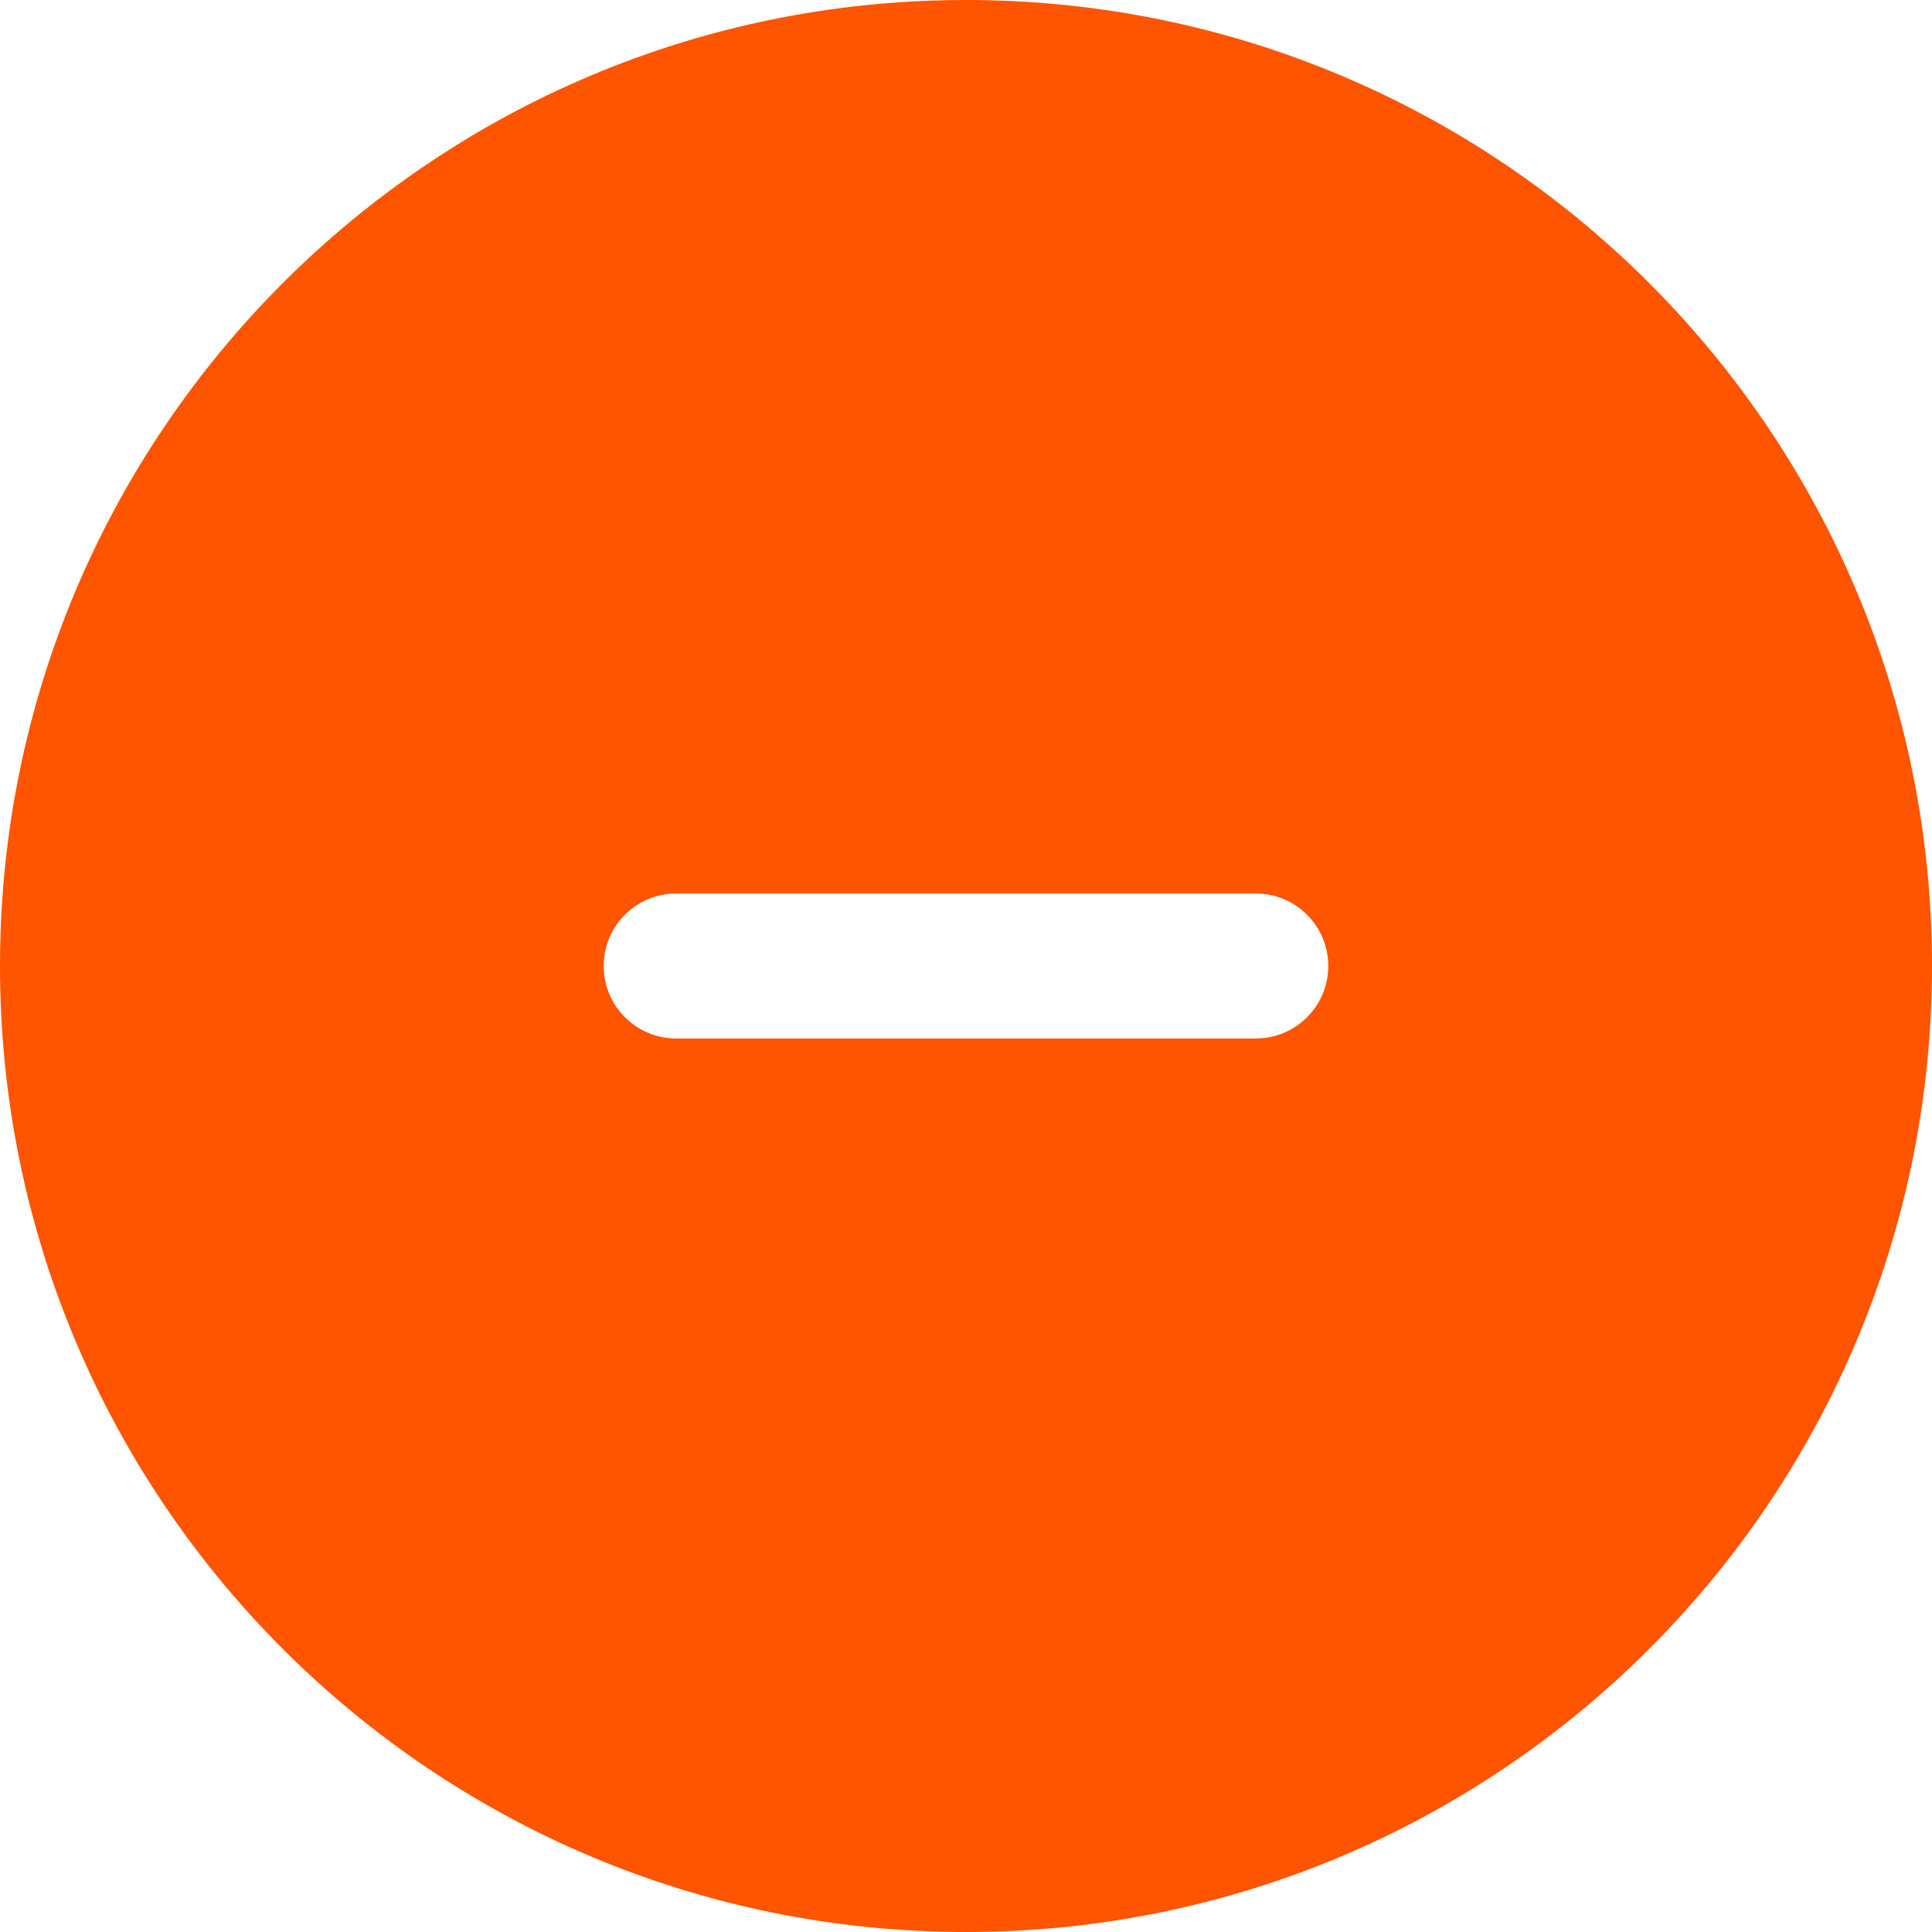 <svg width="29" height="29" viewBox="0 0 29 29" fill="none" xmlns="http://www.w3.org/2000/svg">
<path fill-rule="evenodd" clip-rule="evenodd" d="M29 14.5C29 22.508 22.508 29 14.5 29C6.492 29 0 22.508 0 14.5C0 6.492 6.492 0 14.5 0C22.508 0 29 6.492 29 14.5ZM19.938 14.5C19.938 15.101 19.451 15.588 18.85 15.588H10.15C9.549 15.588 9.062 15.101 9.062 14.5C9.062 13.899 9.549 13.412 10.15 13.412H18.85C19.451 13.412 19.938 13.899 19.938 14.5Z" fill="#FF5400"/>
</svg>
